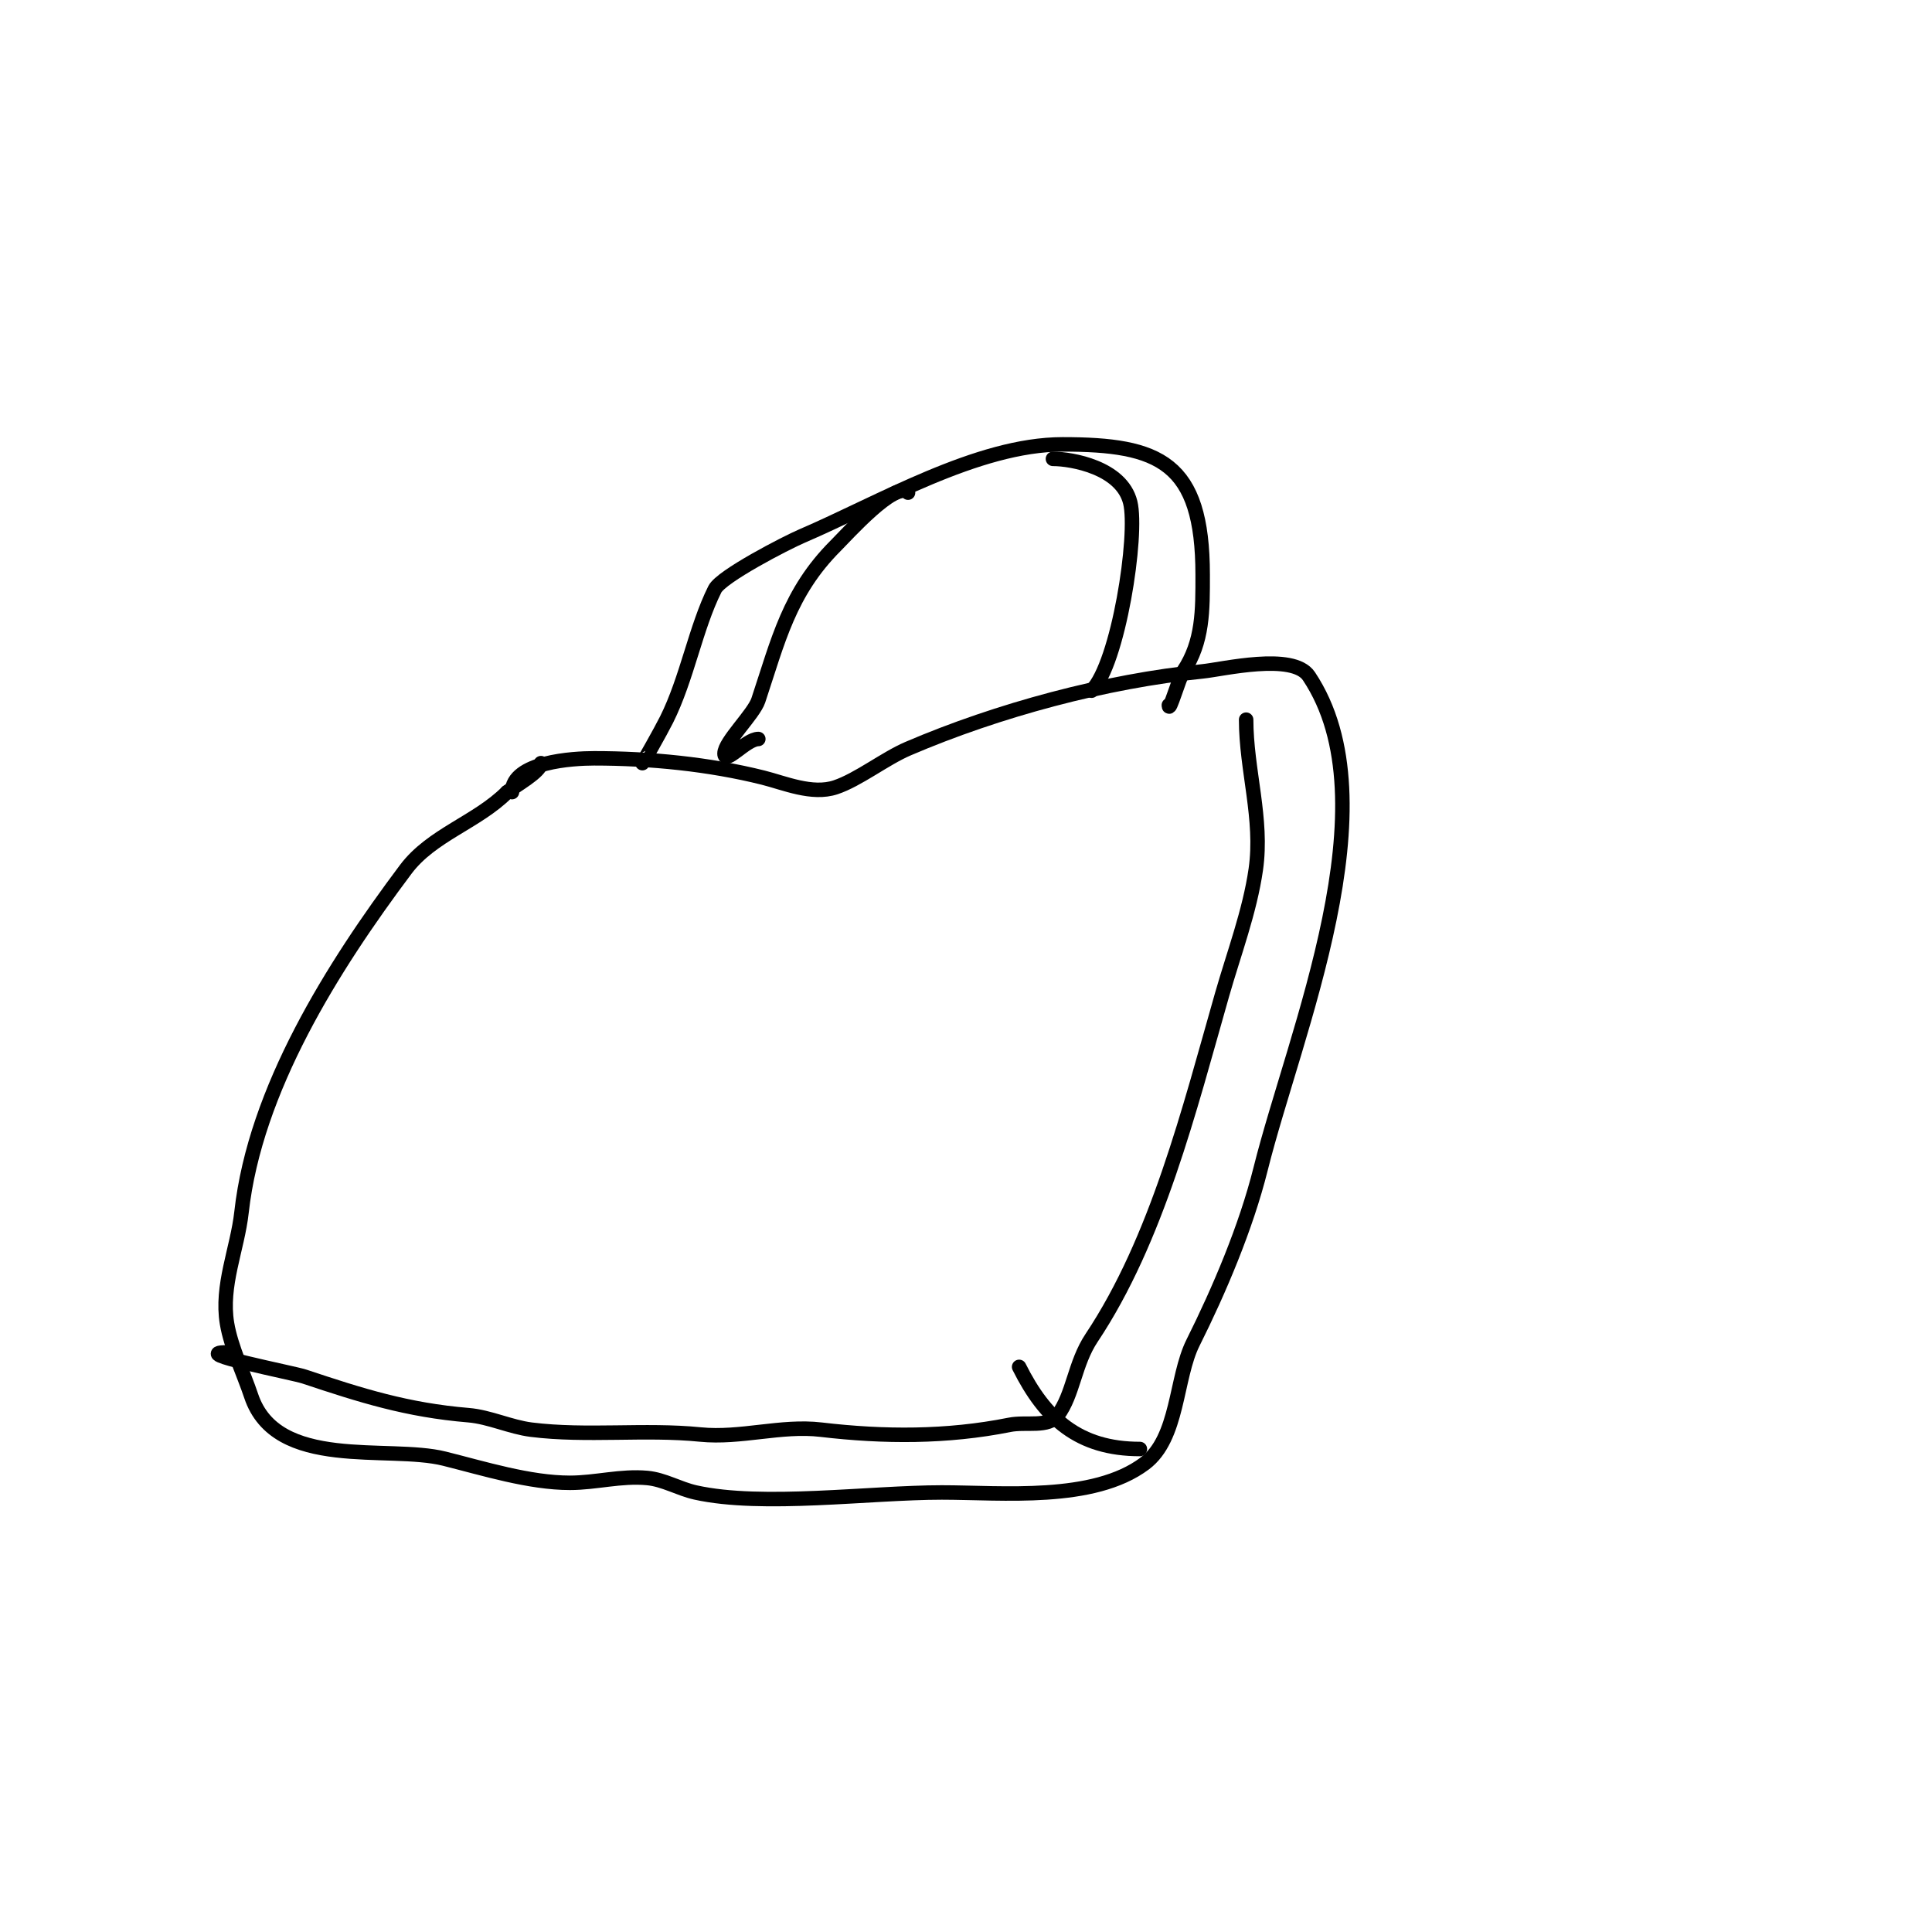 <svg viewBox='0 0 400 400' version='1.1' xmlns='http://www.w3.org/2000/svg' xmlns:xlink='http://www.w3.org/1999/xlink'><g fill='none' stroke='#000000' stroke-width='3' stroke-linecap='round' stroke-linejoin='round'><path d='M106,164c0,-6.306 12.74,-7 17,-7c11.596,0 23.85,1.212 35,4c4.368,1.092 10.129,3.624 15,2c4.683,-1.561 10.203,-5.944 15,-8c18.627,-7.983 40.957,-13.996 61,-16c4.184,-0.418 18.707,-3.94 22,1c17.558,26.337 -2.933,73.731 -10,102c-3.036,12.144 -8.577,25.153 -14,36c-3.647,7.293 -2.99,19.743 -10,25c-10.65,7.988 -29.501,6 -42,6c-14.911,0 -37.125,3.083 -51,0c-3.397,-0.755 -6.534,-2.685 -10,-3c-5.499,-0.5 -10.639,1 -16,1c-8.38,0 -17.789,-2.947 -26,-5c-11.642,-2.91 -34.806,2.583 -40,-13c-1.54,-4.619 -4.178,-10.069 -5,-15c-1.305,-7.828 2.155,-15.396 3,-23c2.82,-25.384 18.852,-50.802 34,-71c5.373,-7.164 14.753,-9.753 21,-16'/><path d='M105,164c1.596,-1.277 7,-4.25 7,-6'/><path d='M133,158c0.057,0 3.751,-6.503 5,-9c4.262,-8.523 6.014,-19.029 10,-27c1.343,-2.686 14.784,-9.622 18,-11c15.996,-6.855 36.336,-19 54,-19c19.998,0 29,3.615 29,27c0,7.275 0.101,13.849 -4,20c-0.889,1.334 -3,8.847 -3,7'/><path d='M218,95c3.85,0 14.197,1.786 16,9c1.665,6.662 -2.45,33.45 -8,39'/><path d='M188,102c-2.592,-2.592 -12.628,8.628 -15,11c-9.641,9.641 -11.921,19.764 -16,32c-0.962,2.887 -7,8.609 -7,11c0,2.539 4.461,-3 7,-3'/><path d='M258,149c0,10.376 3.493,20.546 2,31c-1.238,8.668 -4.588,17.557 -7,26c-6.777,23.72 -13.427,50.64 -27,71c-3.511,5.266 -3.791,11.721 -7,16c-1.993,2.657 -6.463,1.293 -10,2c-12.95,2.59 -26.007,2.529 -39,1c-8.299,-0.976 -16.628,1.837 -25,1c-11.532,-1.153 -23.54,0.432 -35,-1c-4.335,-0.542 -8.652,-2.638 -13,-3c-12.767,-1.064 -22.211,-4.07 -34,-8c-2.365,-0.788 -24.306,-5 -16,-5'/><path d='M211,283c5.369,10.739 12.325,17 25,17'/></g>
</svg>